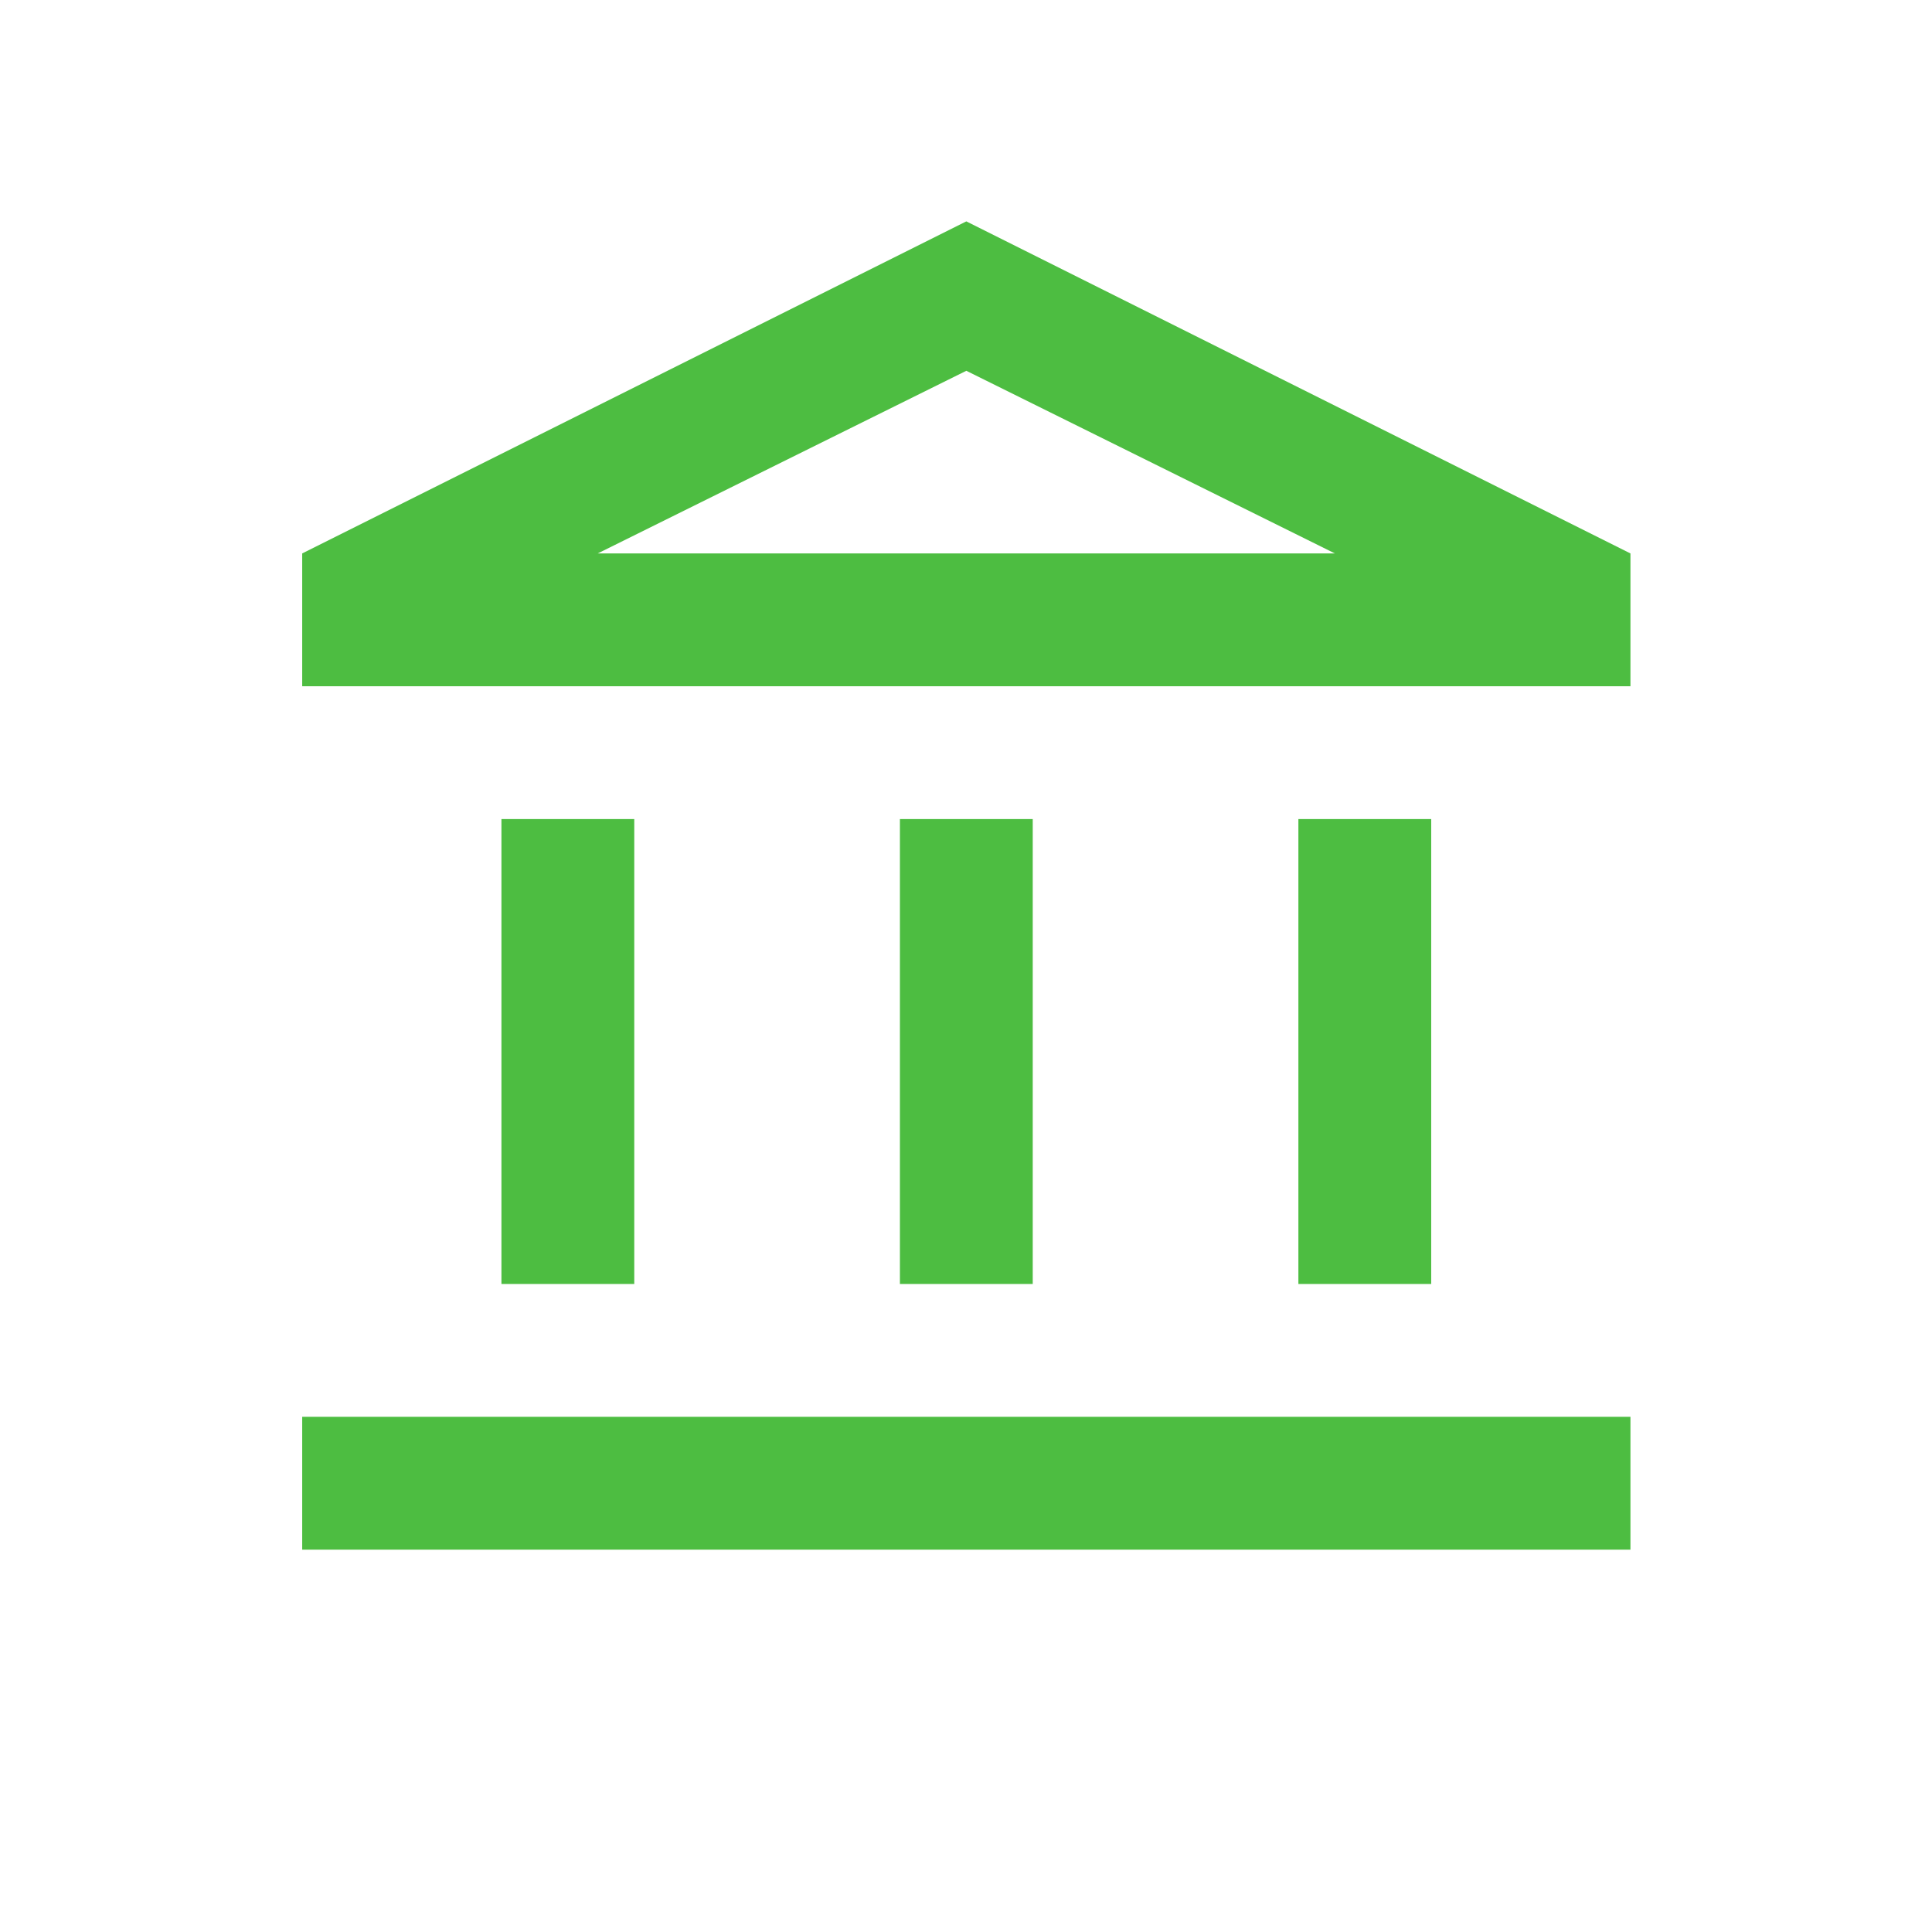 <?xml version="1.0" encoding="UTF-8"?> <svg xmlns="http://www.w3.org/2000/svg" width="48" height="48" viewBox="0 0 48 48" fill="none"> <path d="M12.458 31.9V20.35H15.758V31.9H12.458ZM22.358 31.9V20.35H25.658V31.9H22.358ZM7.508 38.501V35.2H40.508V38.501H7.508ZM32.258 31.9V20.35H35.558V31.9H32.258ZM7.508 17.05V13.75L24.008 5.5L40.508 13.75V17.05H7.508ZM14.85 13.75H33.165L24.008 9.212L14.85 13.75Z" fill="#4DBD41"></path> </svg> 